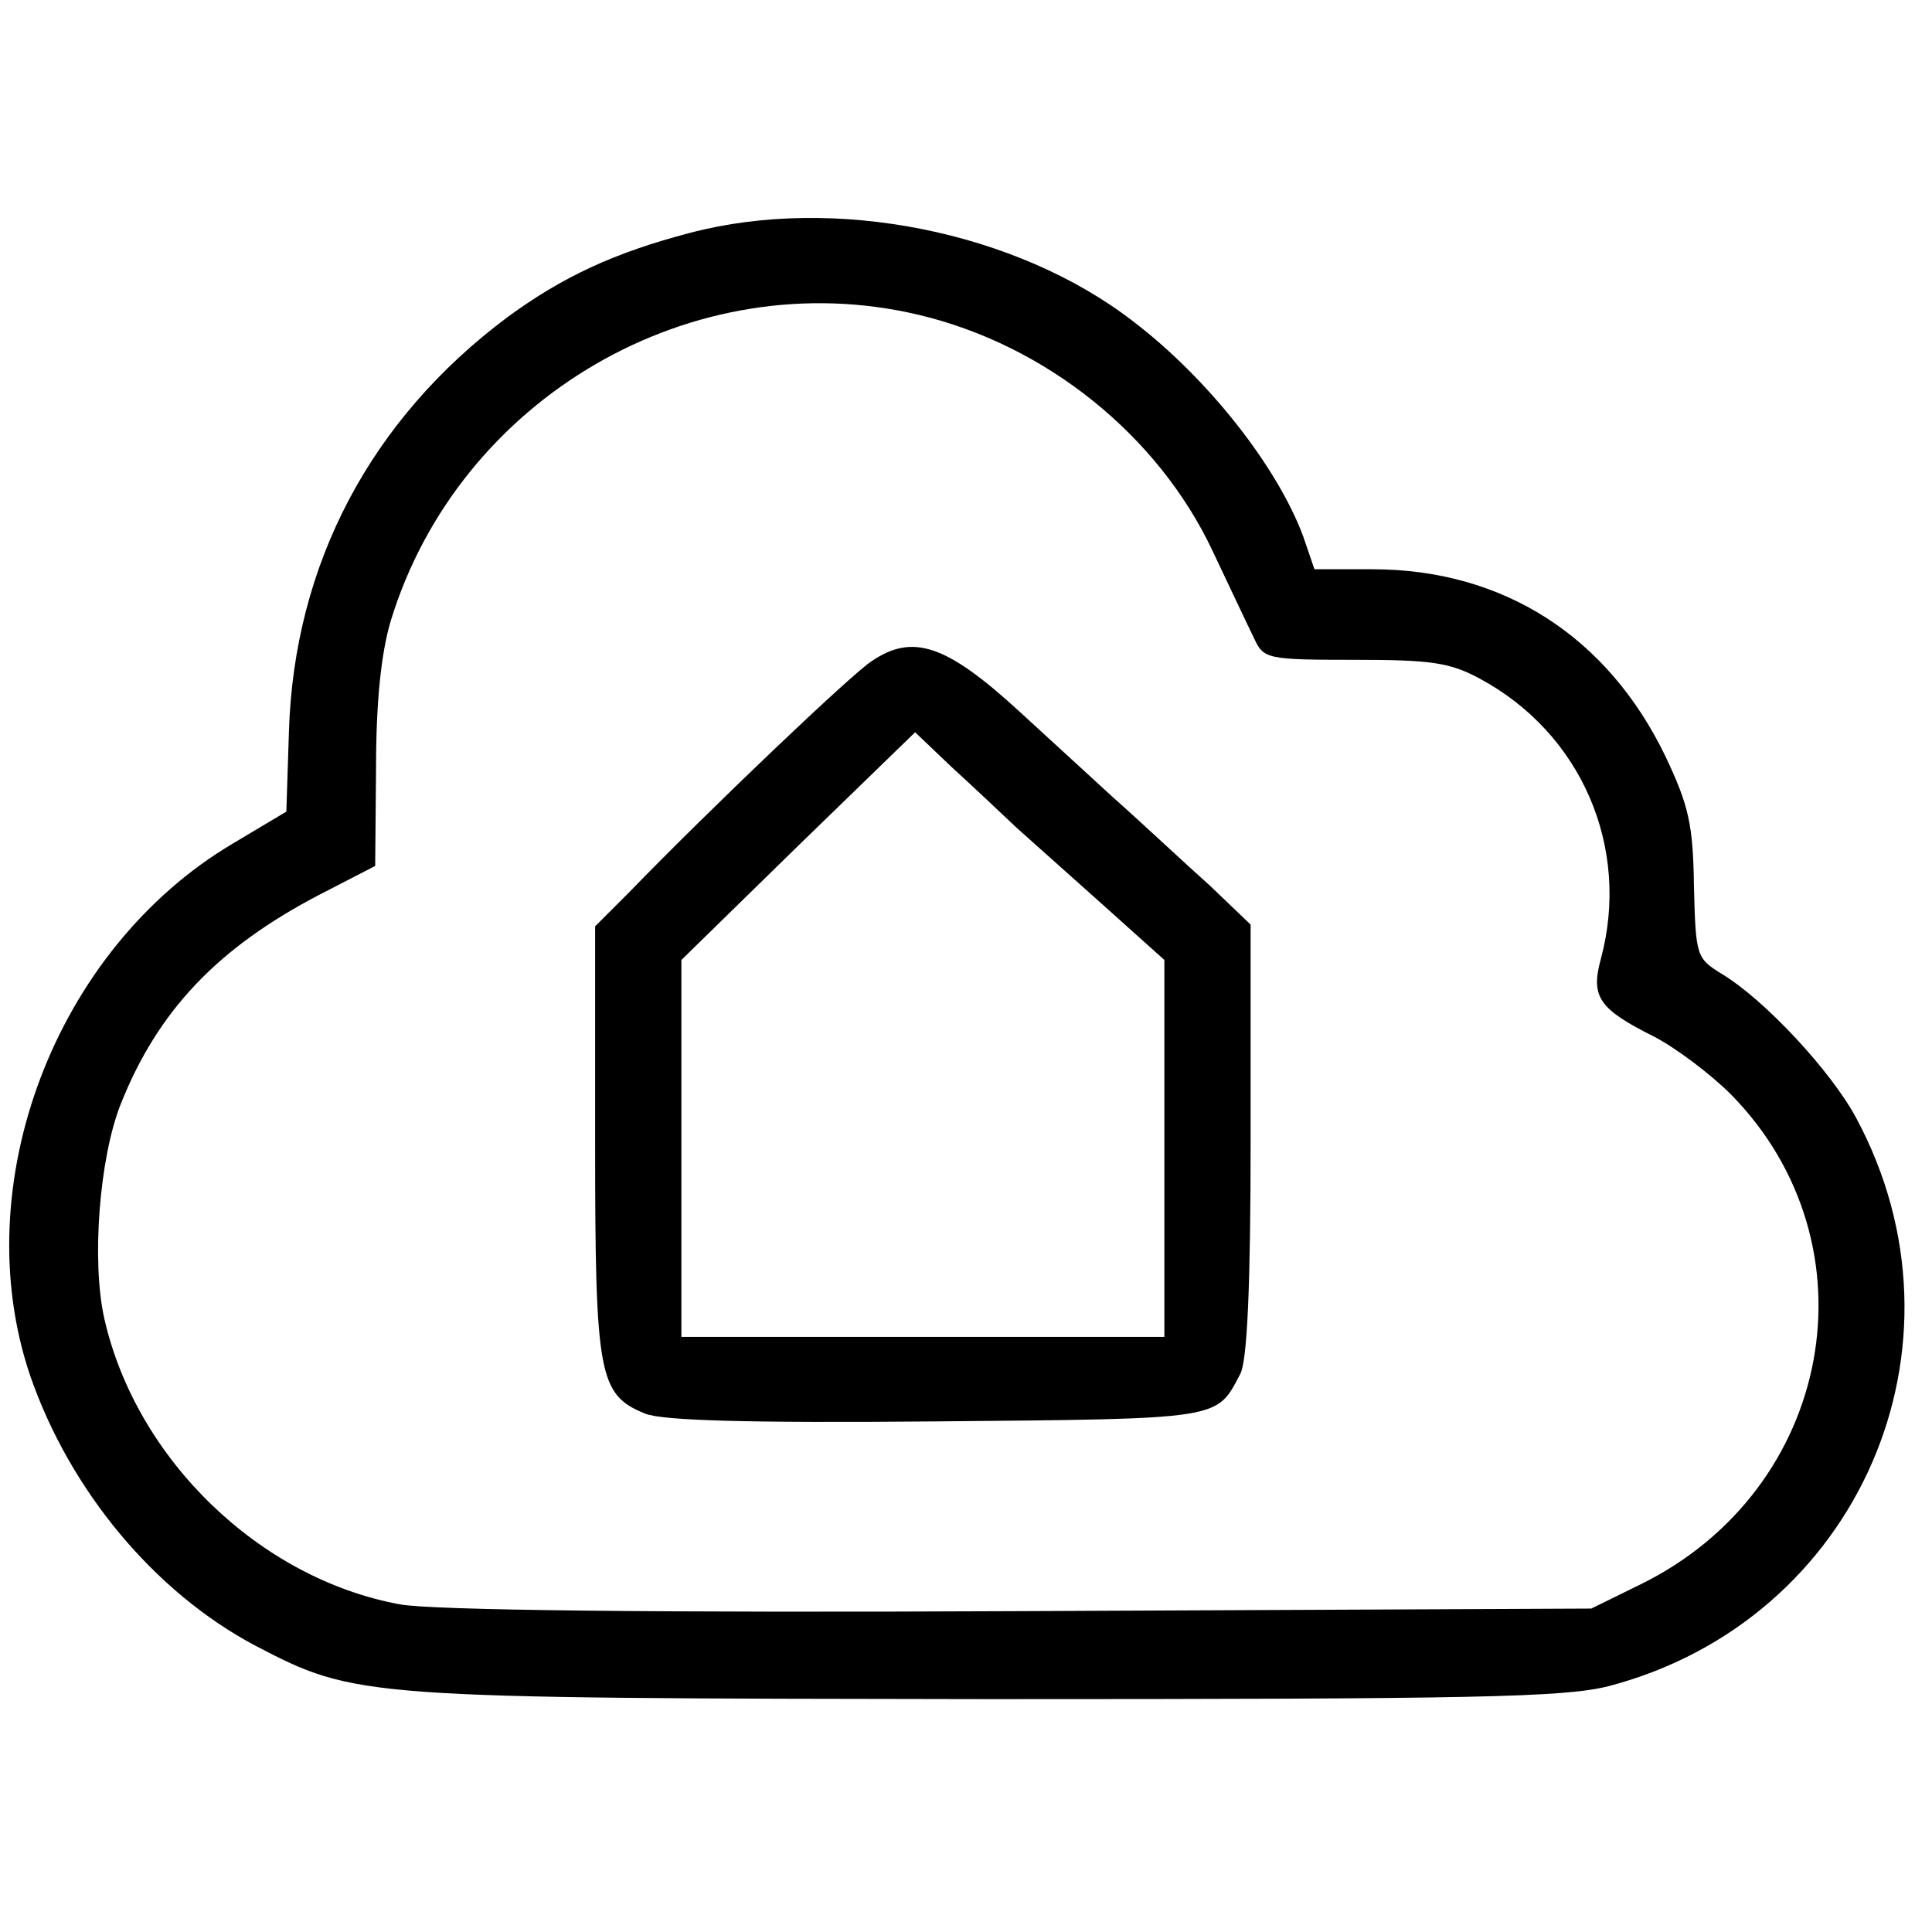 <?xml version="1.0" standalone="no"?>
<!DOCTYPE svg PUBLIC "-//W3C//DTD SVG 20010904//EN"
 "http://www.w3.org/TR/2001/REC-SVG-20010904/DTD/svg10.dtd">
<svg version="1.0" xmlns="http://www.w3.org/2000/svg"
 width="224pt" height="224pt" viewBox="0 0 224 224"
 preserveAspectRatio="xMidYMid meet">
<g transform="translate(0,224) scale(0.1,-0.1)"
fill="#000000" stroke="none">
<path d="M800 1970 c-88 -23 -148 -51 -212 -98 -158 -118 -247 -286 -253 -480
l-3 -93 -62 -37 c-206 -122 -310 -396 -235 -617 46 -133 144 -251 261 -313
117 -61 122 -61 849 -62 567 0 668 2 720 15 290 76 429 395 287 659 -29 54
-106 137 -156 167 -29 18 -30 20 -32 102 -1 71 -6 93 -33 150 -67 139 -188
217 -340 217 l-67 0 -13 38 c-30 81 -111 184 -198 250 -135 104 -346 146 -513
102z m265 -95 c148 -35 278 -140 341 -274 20 -42 41 -87 48 -101 11 -24 15
-25 116 -25 89 0 111 -3 146 -22 117 -63 175 -195 140 -325 -12 -44 -2 -58 62
-90 25 -13 65 -43 89 -67 171 -174 119 -458 -105 -568 l-57 -28 -663 -3 c-423
-2 -684 1 -719 8 -162 30 -305 168 -342 331 -15 66 -6 186 19 249 43 108 112
181 231 243 l64 33 1 114 c0 77 6 133 17 170 79 259 351 417 612 355z"/>
<path d="M1010 1473 c-23 -15 -186 -170 -281 -268 l-39 -39 0 -249 c0 -272 4
-294 58 -316 20 -8 116 -11 338 -9 333 3 324 2 352 55 8 15 12 101 12 271 l0
250 -47 45 c-27 24 -77 71 -113 103 -36 33 -84 77 -108 99 -85 78 -124 91
-172 58z m169 -193 c19 -17 66 -59 103 -92 l68 -61 0 -219 0 -218 -280 0 -280
0 0 219 0 218 135 132 136 132 42 -40 c23 -21 57 -53 76 -71z"/>
</g>
</svg>
